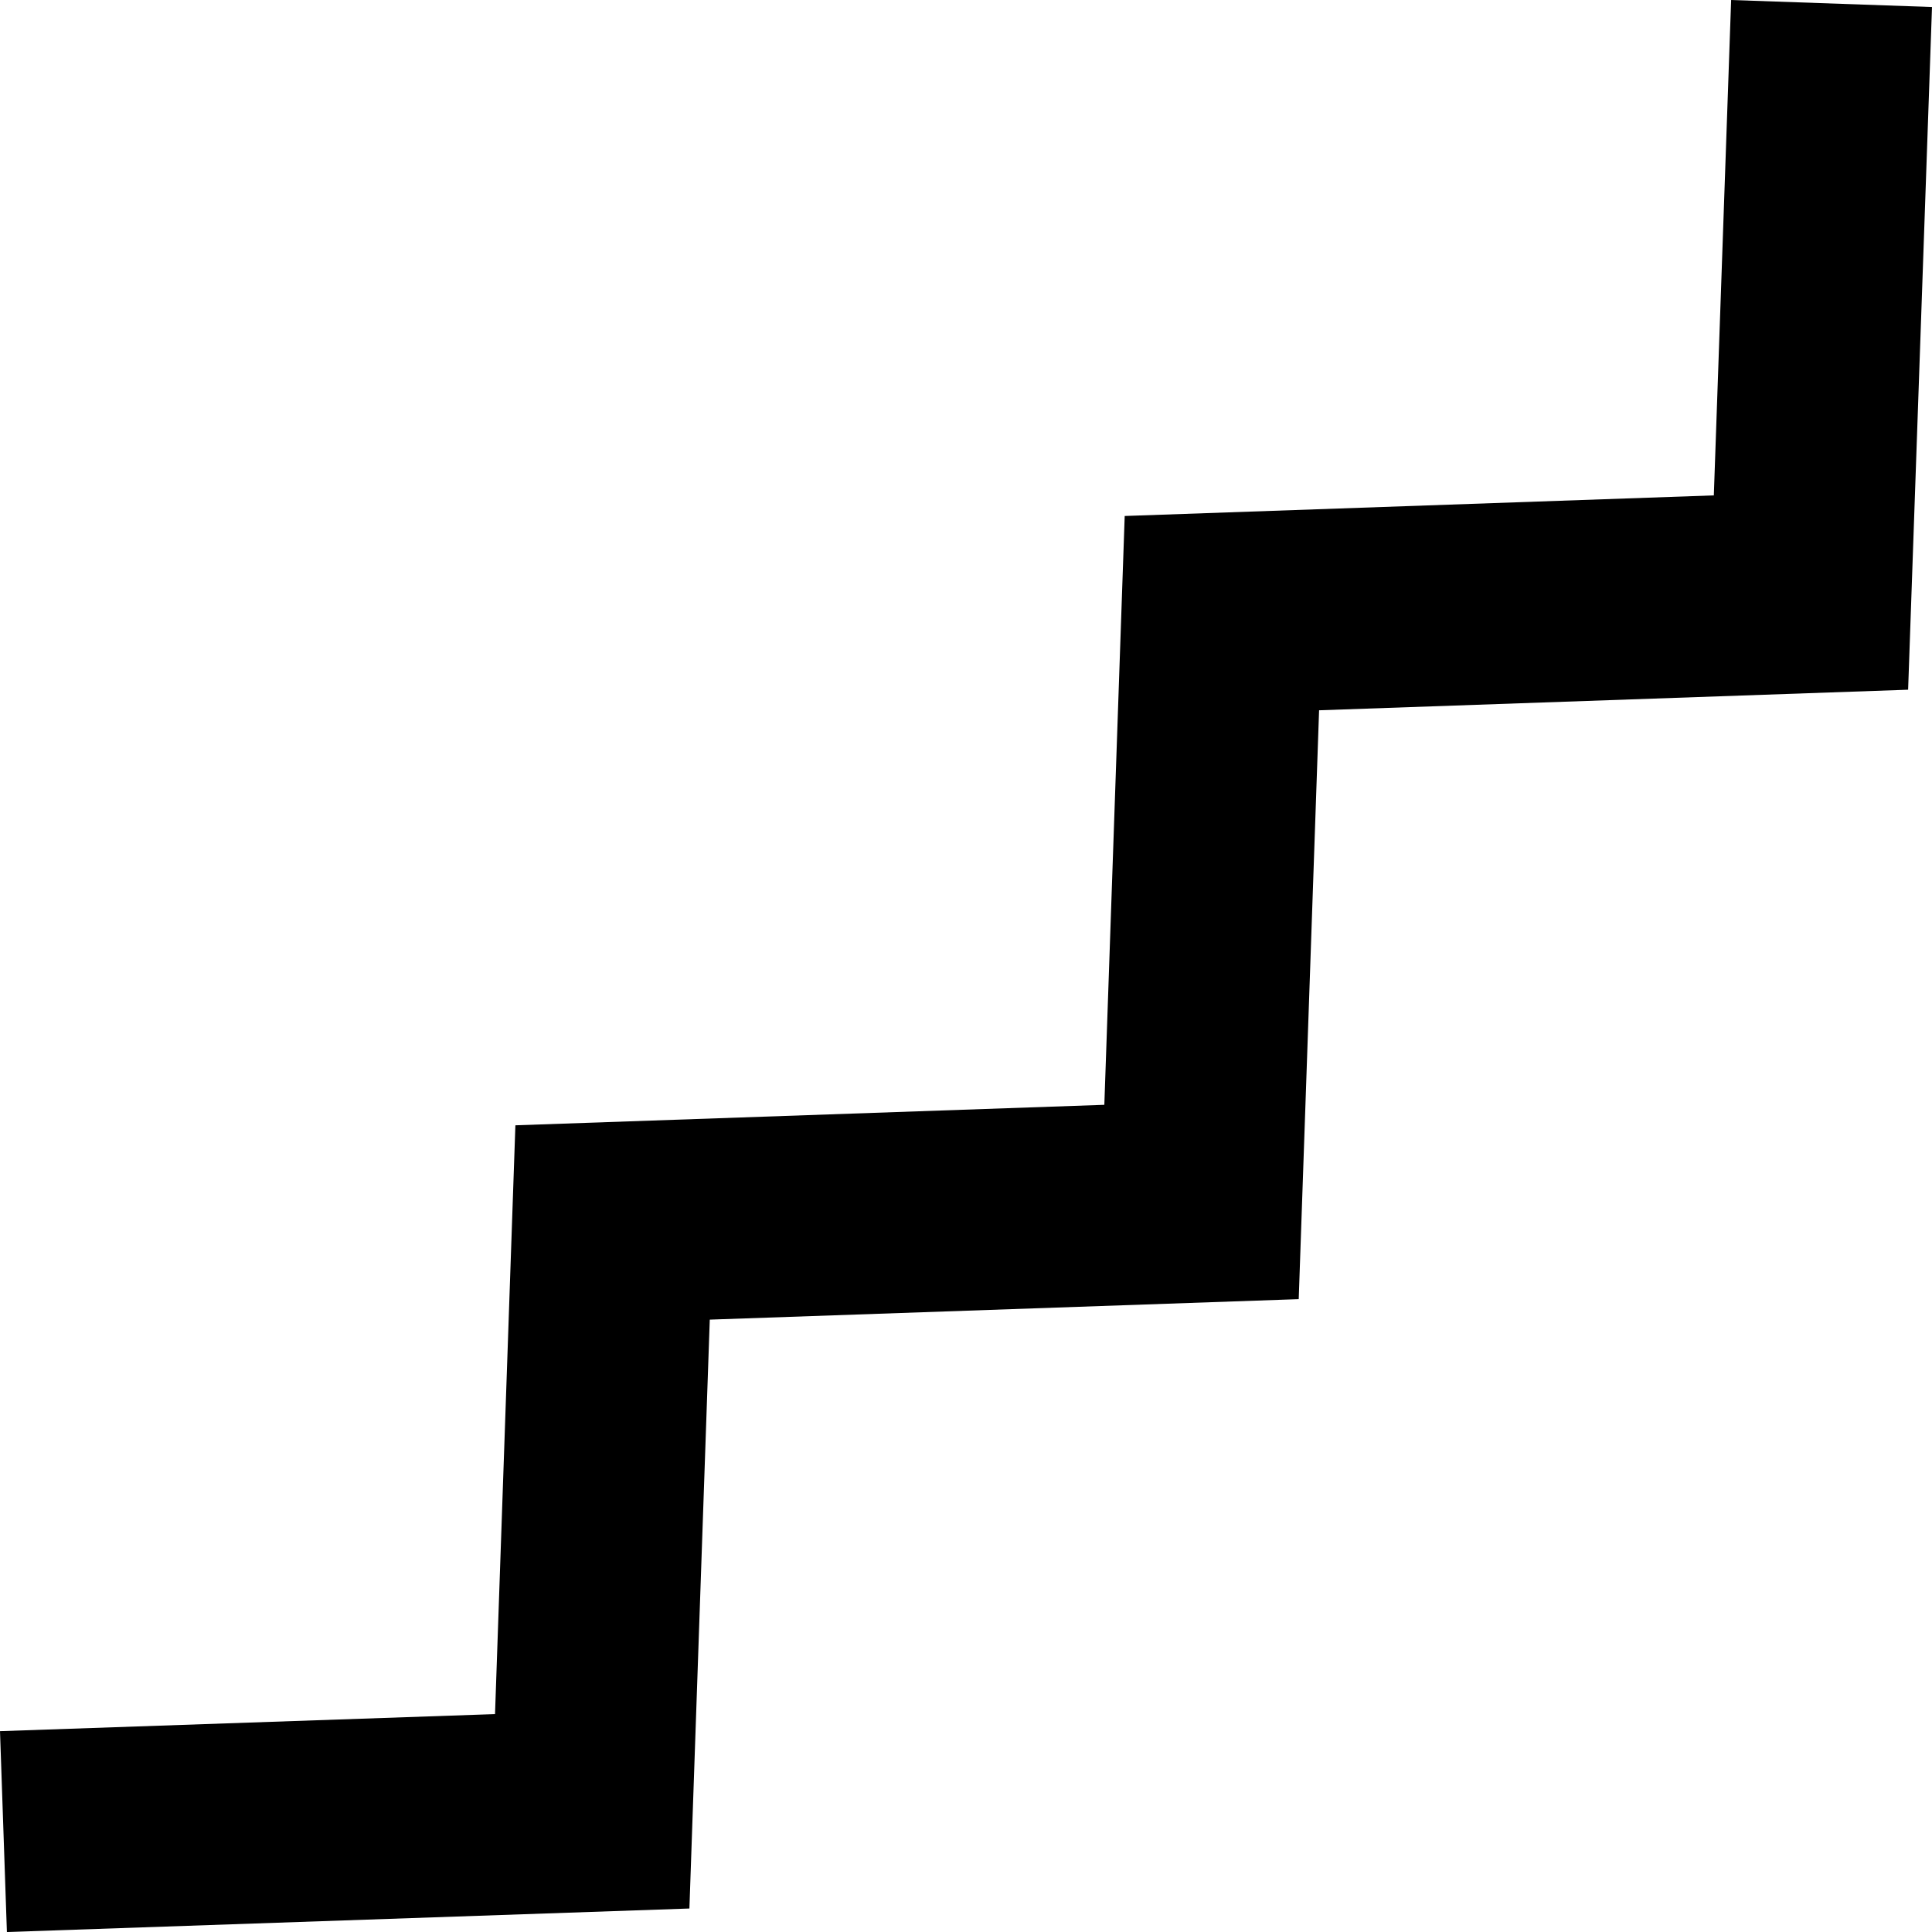 <?xml version="1.0" encoding="UTF-8" standalone="no"?><!-- Generator: Gravit.io --><svg xmlns="http://www.w3.org/2000/svg" xmlns:xlink="http://www.w3.org/1999/xlink" style="isolation:isolate" viewBox="112.653 75.513 64.405 64.406" width="64.405pt" height="64.406pt"><path d=" M 112.883 139.919 L 112.653 133.223 L 129.155 132.654 L 129.834 113.026 L 149.467 112.343 L 150.146 92.714 L 169.785 92.027 L 170.362 75.513 L 177.058 75.747 L 176.262 98.505 L 156.626 99.191 L 155.947 118.821 L 136.314 119.504 L 135.635 139.135 L 112.883 139.919 Z " fill="rgb(0,0,0)"/></svg>